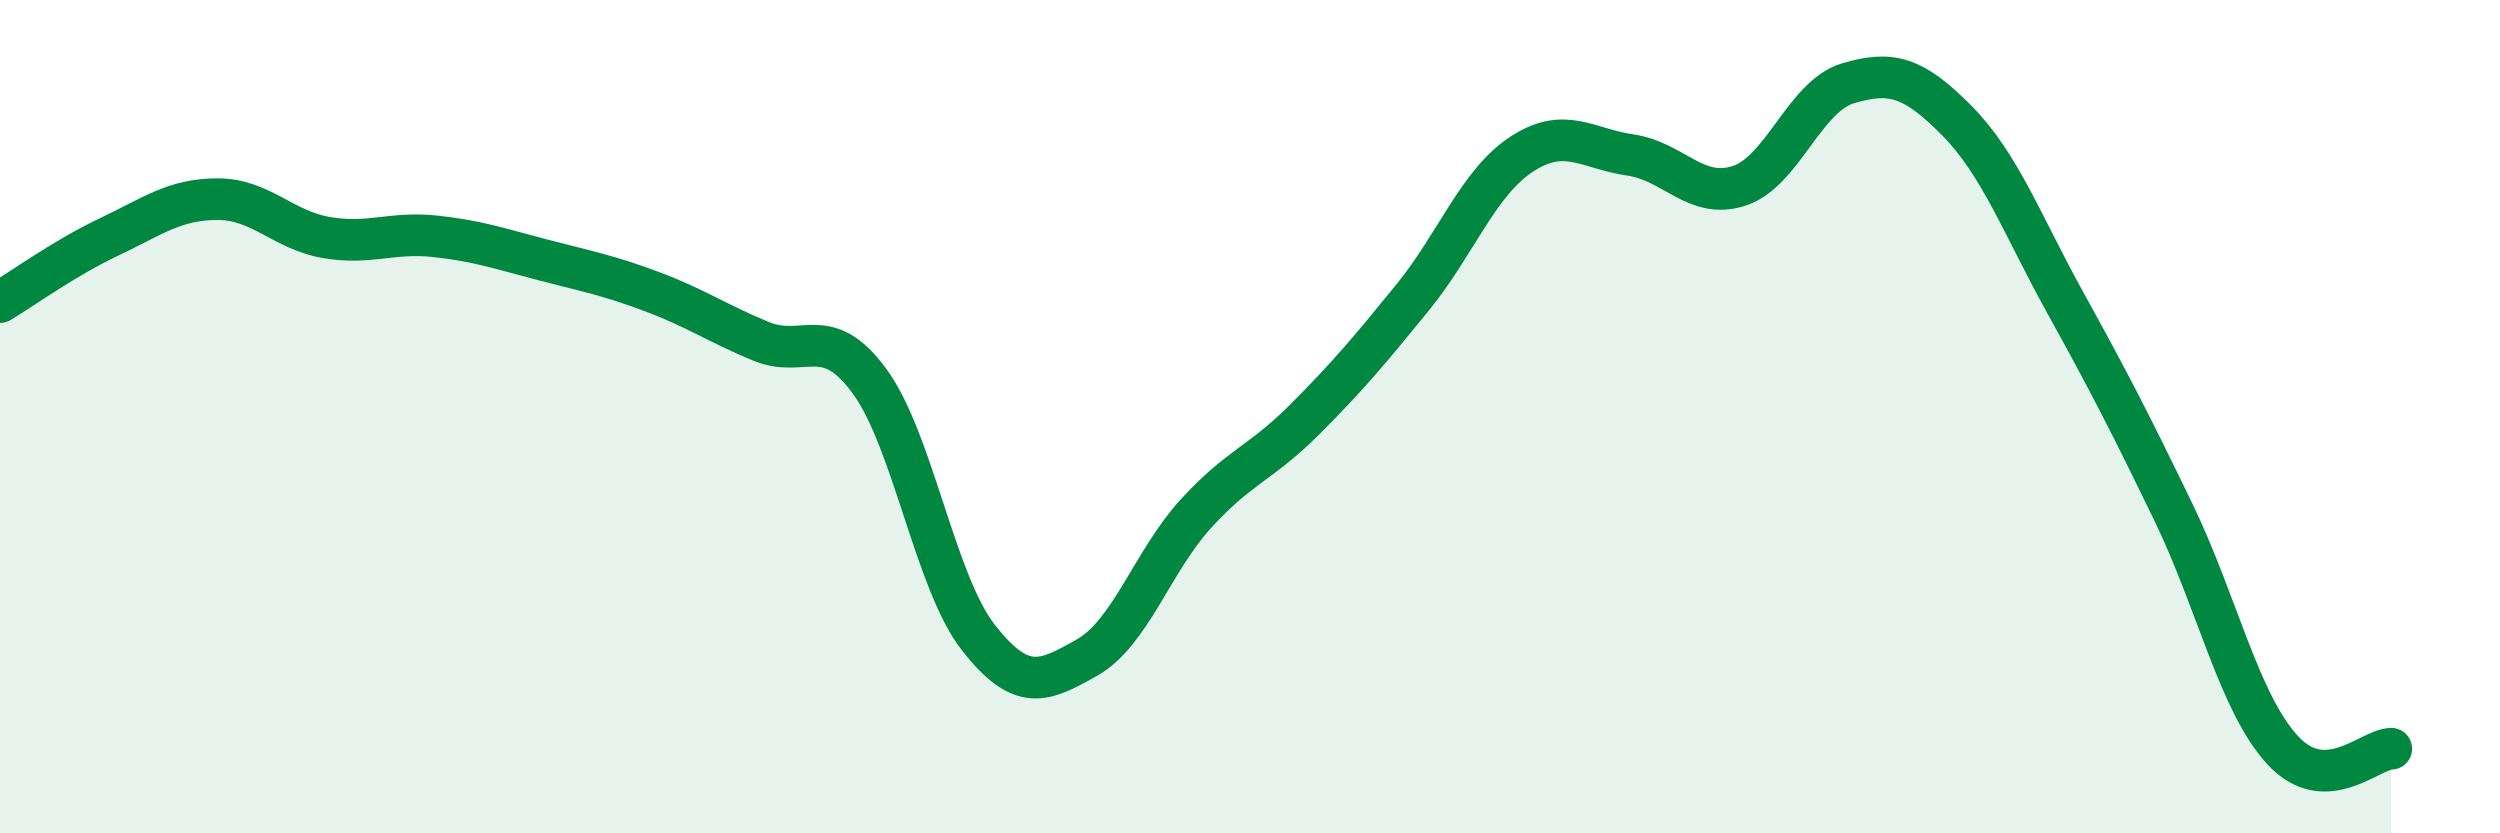 
    <svg width="60" height="20" viewBox="0 0 60 20" xmlns="http://www.w3.org/2000/svg">
      <path
        d="M 0,7.25 C 0.52,6.94 1.57,6.18 2.61,5.69 C 3.65,5.2 4.18,4.78 5.22,4.78 C 6.26,4.78 6.79,5.52 7.83,5.7 C 8.87,5.88 9.39,5.56 10.43,5.67 C 11.47,5.78 12,5.97 13.04,6.24 C 14.08,6.51 14.61,6.61 15.65,7 C 16.69,7.39 17.22,7.76 18.26,8.19 C 19.3,8.62 19.83,7.73 20.87,9.15 C 21.91,10.57 22.44,13.97 23.48,15.3 C 24.52,16.63 25.05,16.37 26.09,15.78 C 27.13,15.19 27.66,13.47 28.7,12.33 C 29.74,11.19 30.26,11.12 31.3,10.08 C 32.34,9.04 32.87,8.41 33.91,7.13 C 34.95,5.85 35.48,4.38 36.52,3.7 C 37.56,3.02 38.09,3.57 39.13,3.72 C 40.17,3.87 40.7,4.8 41.74,4.46 C 42.78,4.12 43.31,2.31 44.35,2 C 45.39,1.69 45.92,1.84 46.96,2.89 C 48,3.94 48.53,5.39 49.57,7.27 C 50.61,9.15 51.13,10.16 52.17,12.31 C 53.21,14.46 53.74,16.87 54.78,18 C 55.82,19.13 56.87,17.98 57.39,17.97L57.39 20L0 20Z"
        fill="#008740"
        opacity="0.1"
        stroke-linecap="round"
        stroke-linejoin="round"
      />
      <path
        d="M 0,7.25 C 0.52,6.94 1.57,6.18 2.61,5.69 C 3.65,5.2 4.18,4.78 5.22,4.78 C 6.26,4.78 6.79,5.52 7.83,5.7 C 8.87,5.88 9.39,5.56 10.43,5.67 C 11.47,5.78 12,5.97 13.04,6.24 C 14.08,6.51 14.61,6.61 15.65,7 C 16.69,7.39 17.22,7.76 18.26,8.19 C 19.3,8.62 19.83,7.73 20.87,9.15 C 21.91,10.57 22.44,13.97 23.48,15.3 C 24.52,16.63 25.05,16.37 26.09,15.78 C 27.13,15.19 27.66,13.47 28.7,12.33 C 29.74,11.19 30.26,11.12 31.3,10.08 C 32.34,9.04 32.87,8.41 33.91,7.13 C 34.95,5.85 35.48,4.38 36.52,3.7 C 37.56,3.02 38.09,3.57 39.13,3.72 C 40.17,3.87 40.7,4.8 41.74,4.46 C 42.78,4.12 43.31,2.31 44.35,2 C 45.39,1.69 45.92,1.84 46.96,2.89 C 48,3.94 48.53,5.39 49.57,7.27 C 50.61,9.15 51.13,10.16 52.17,12.31 C 53.21,14.46 53.74,16.87 54.78,18 C 55.82,19.13 56.87,17.98 57.39,17.97"
        stroke="#008740"
        stroke-width="1"
        fill="none"
        stroke-linecap="round"
        stroke-linejoin="round"
      />
    </svg>
  